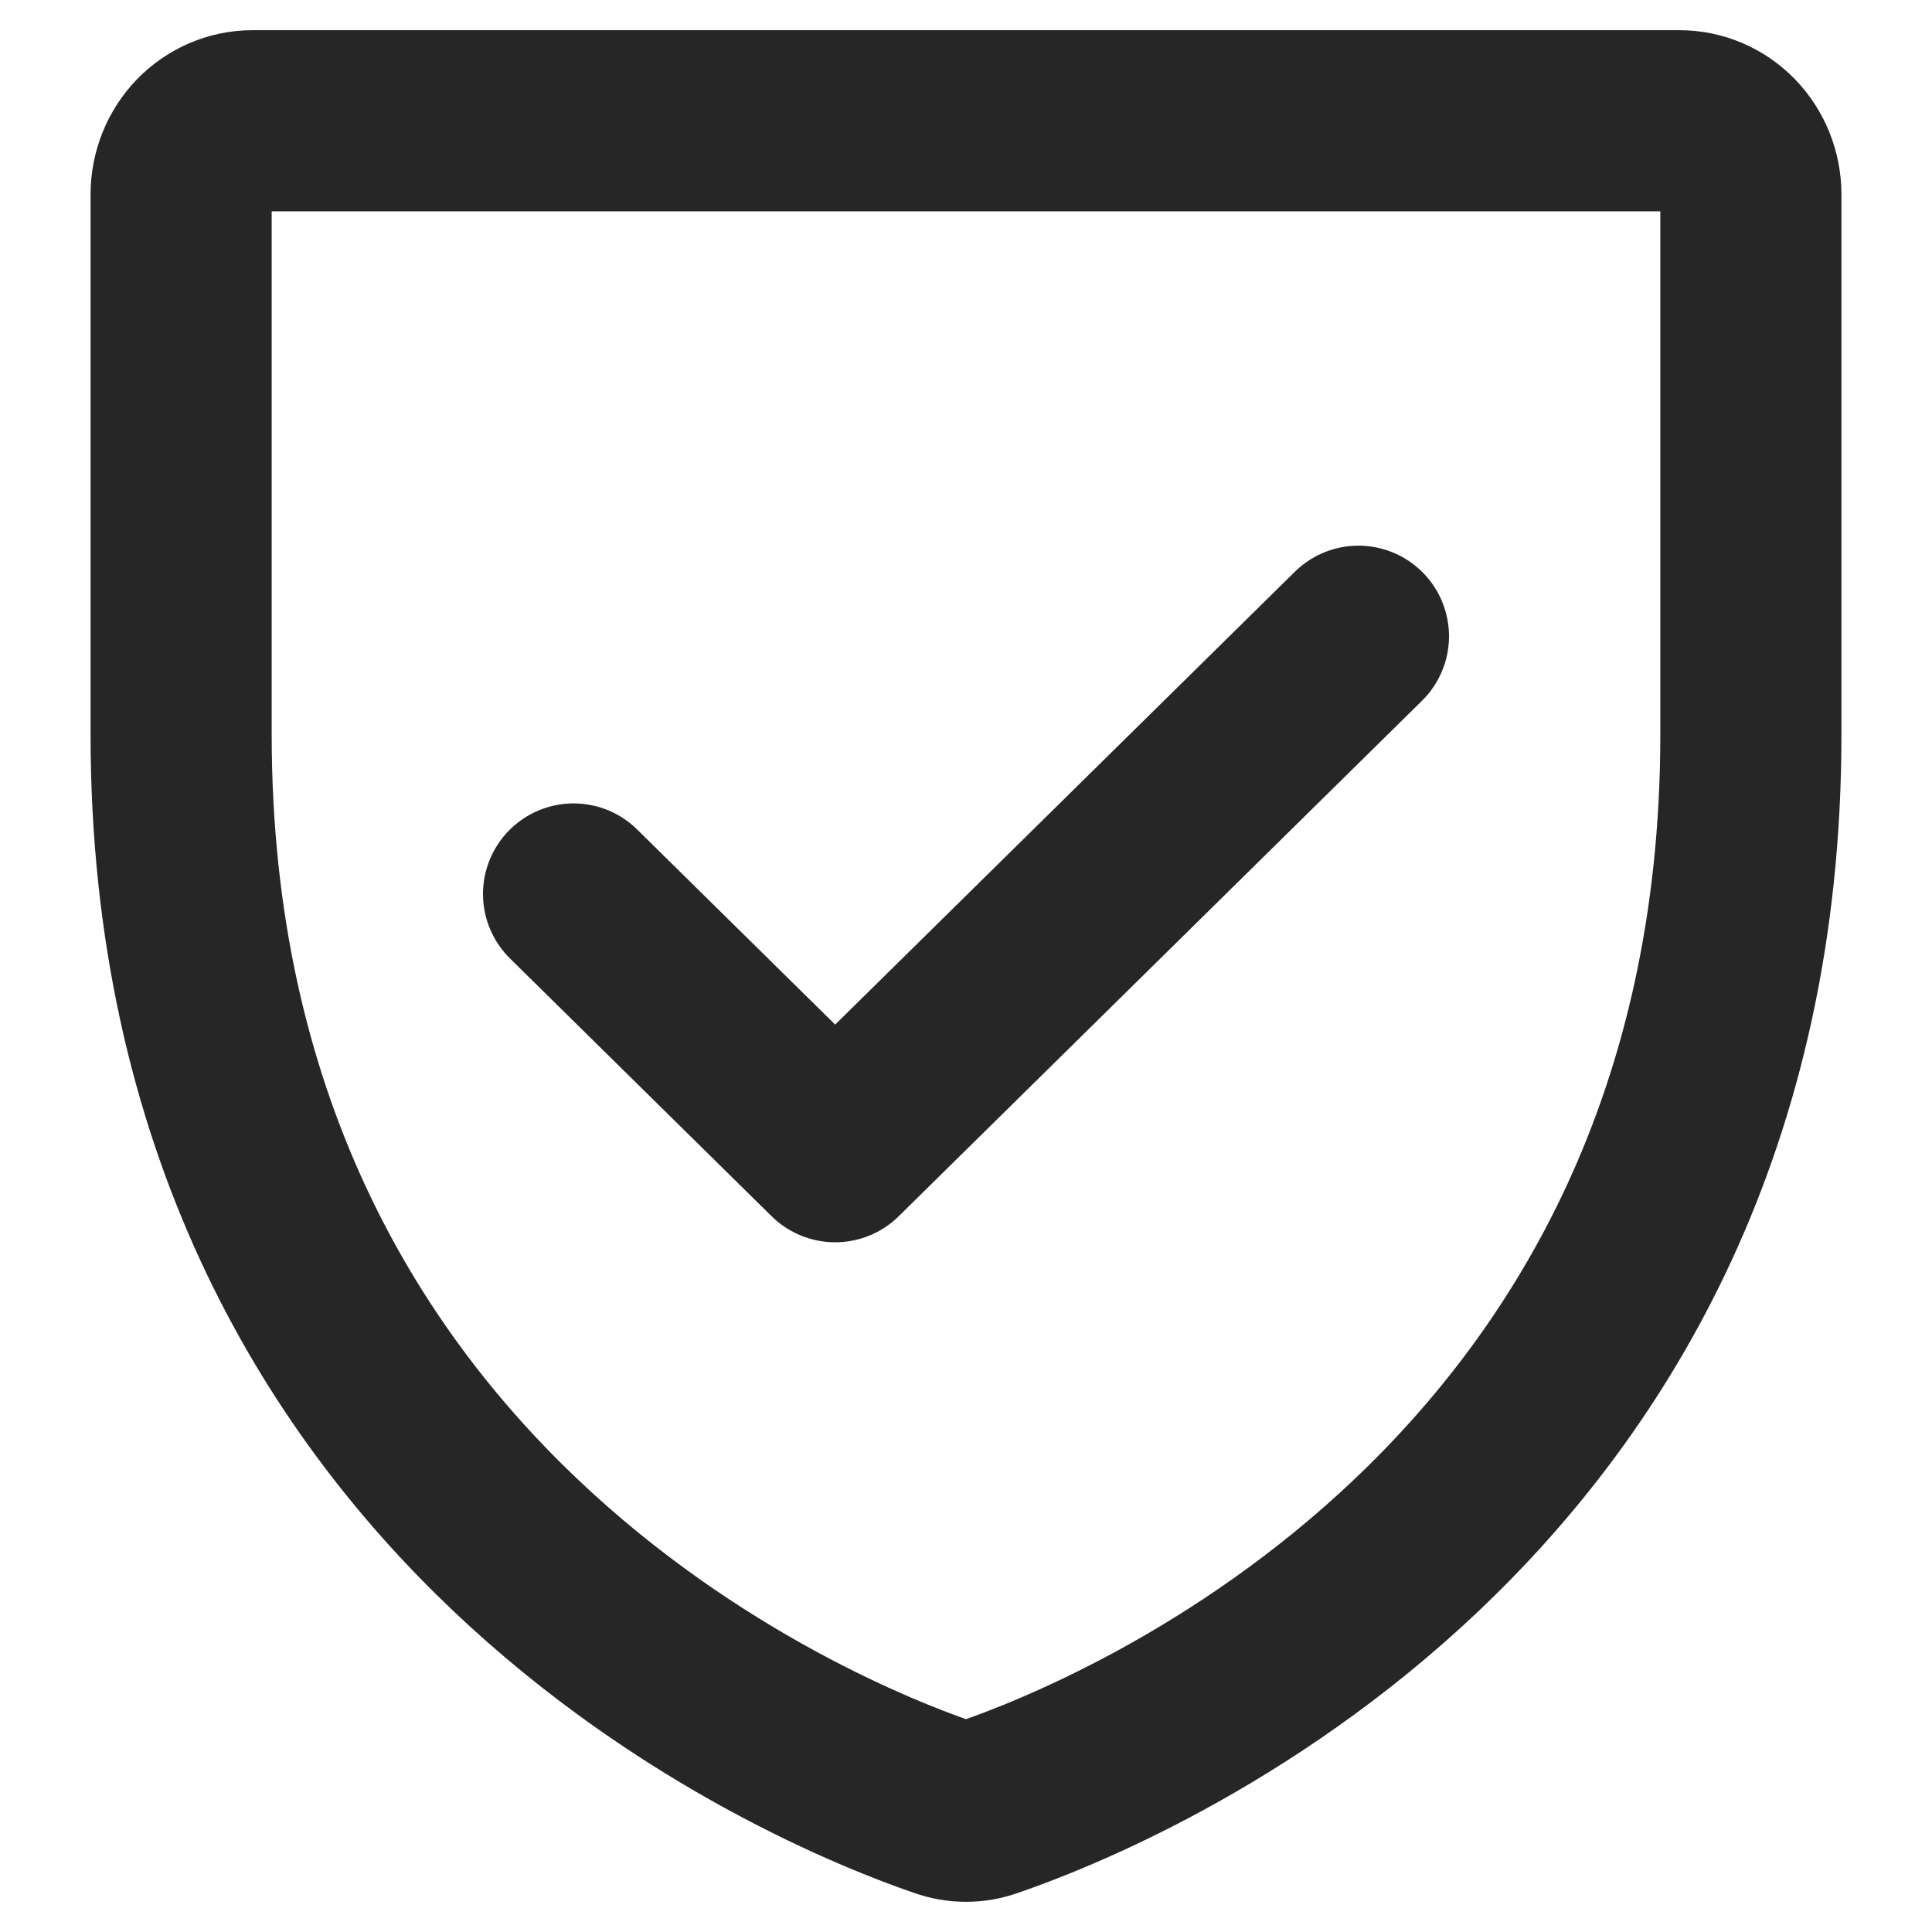 <svg width="32" height="32" viewBox="0 0 32 32" fill="none" xmlns="http://www.w3.org/2000/svg">
<path d="M22.5 10.538L13.833 19.076L9.5 14.807M3 12.164V3.22C3 2.896 3.125 2.586 3.346 2.357C3.568 2.129 3.868 2 4.182 2H27.818C28.132 2 28.432 2.129 28.654 2.357C28.875 2.586 29 2.896 29 3.22V12.164C29 24.974 18.466 29.218 16.363 29.937C16.128 30.021 15.872 30.021 15.637 29.937C13.534 29.218 3 24.974 3 12.164Z" stroke="#262626" stroke-width="3" stroke-linecap="round" stroke-linejoin="round"/>
</svg>
